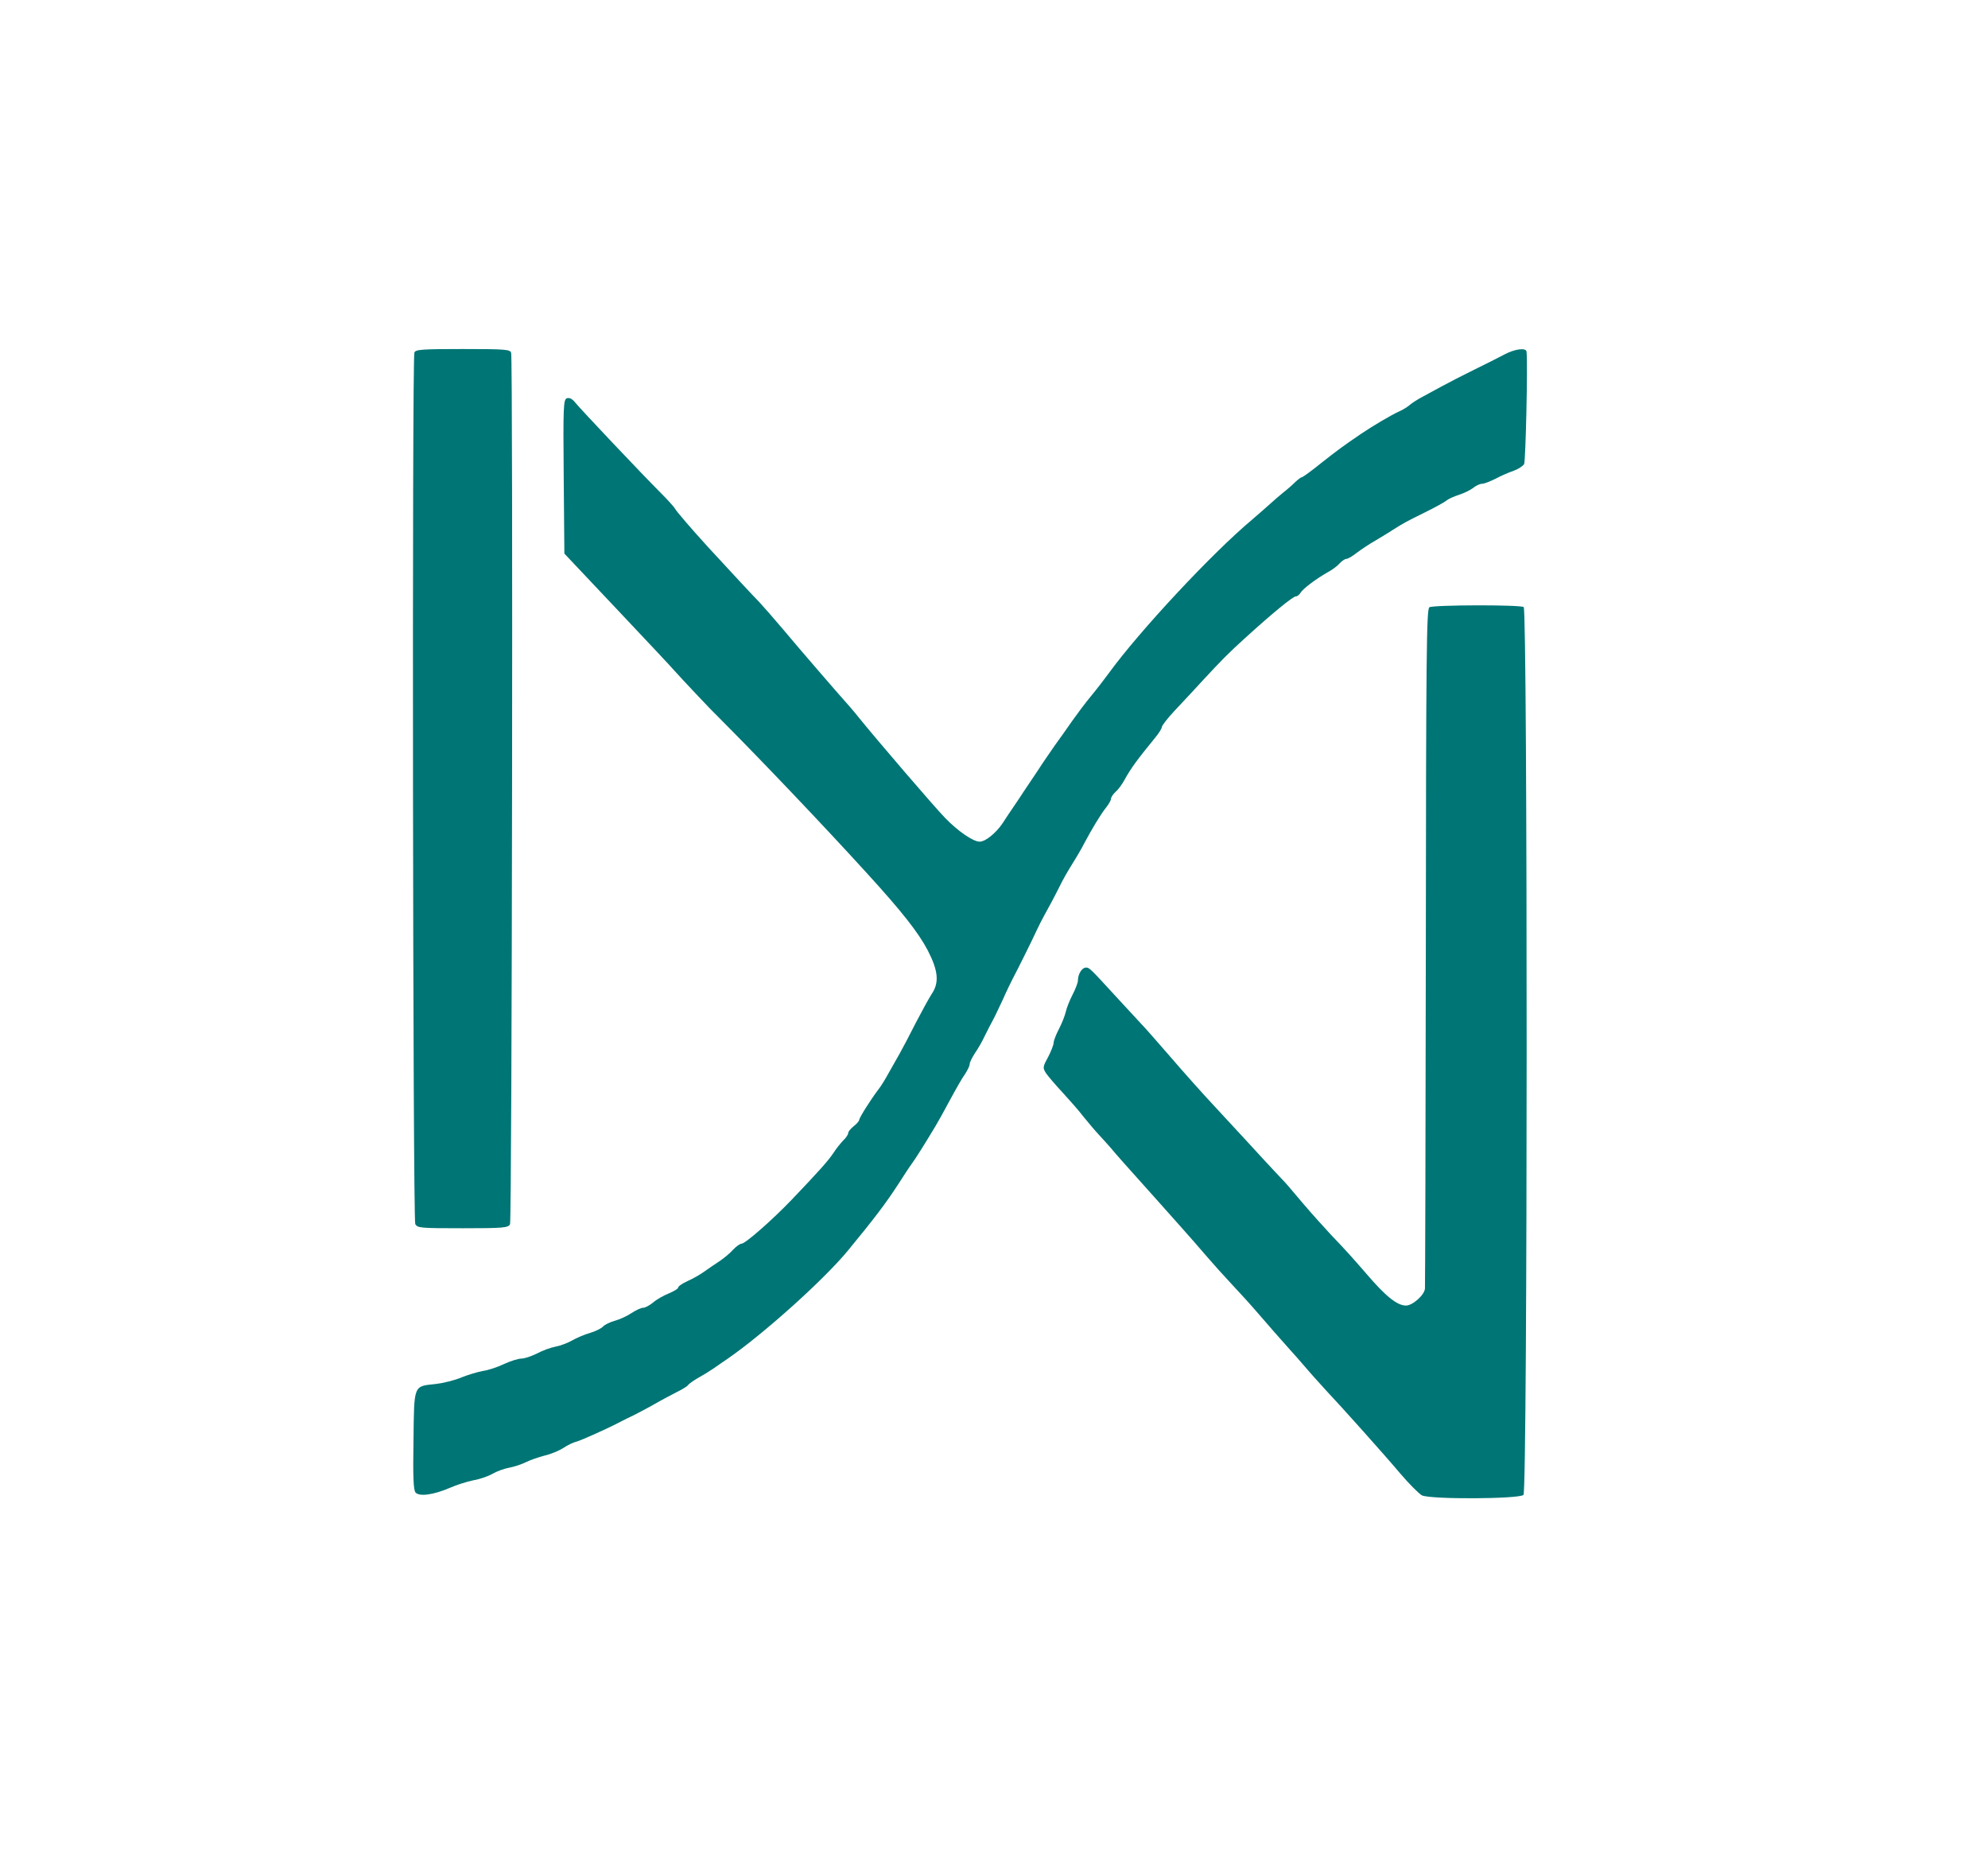 <?xml version="1.0" encoding="UTF-8" standalone="no"?>
<svg
   width="900pt"
   height="837pt"
   viewBox="0 0 900 837"
   fill="none"
   version="1.0"
   id="svg1"
   xmlns="http://www.w3.org/2000/svg"
   xmlns:svg="http://www.w3.org/2000/svg"
   preserveAspectRatio="xMidYMid meet">
  <g transform="translate(0,837) scale(0.1,-0.1)" fill="#007575" stroke="none">
    <path d="M1876 6774 c-11 -29 -7 -3924 4 -3945 10 -18 23 -19 215 -19 184 0 205 2 214 18 9 18 14 3912 5 3945 -5 15 -24 17 -219 17 -185 0 -214 -2 -219 -16z"/>
    <path d="M6810 6765 c-25 -13 -85 -44 -135 -68 -49 -24 -117 -59 -150 -77 -33 -18 -75 -41 -94 -51 -18 -10 -41 -25 -50 -33 -9 -8 -30 -21 -46 -28 -34 -15 -122 -67 -175 -103 -82 -56 -105 -73 -180 -132 -43 -35 -82 -63 -86 -63 -4 0 -17 -10 -30 -22 -13 -13 -37 -34 -55 -48 -17 -14 -43 -36 -58 -50 -14 -13 -51 -45 -81 -71 -180 -150 -512 -506 -650 -696 -19 -26 -55 -73 -80 -103 -25 -30 -63 -81 -85 -112 -22 -32 -57 -81 -78 -110 -20 -29 -57 -82 -80 -118 -24 -36 -52 -78 -63 -94 -10 -16 -30 -45 -44 -66 -14 -20 -37 -55 -52 -78 -30 -44 -77 -82 -103 -82 -29 0 -98 47 -156 107 -47 48 -313 358 -392 456 -12 15 -30 37 -40 48 -67 75 -235 270 -301 349 -44 52 -94 109 -110 126 -27 27 -127 135 -231 248 -74 81 -140 158 -149 173 -4 8 -34 41 -65 72 -83 83 -366 382 -388 410 -13 16 -26 22 -37 18 -15 -6 -17 -35 -14 -355 l3 -348 235 -249 c129 -137 249 -264 265 -283 17 -19 58 -63 92 -99 69 -73 68 -72 126 -130 178 -179 459 -474 649 -683 161 -176 236 -272 278 -352 48 -93 53 -147 17 -199 -12 -19 -44 -77 -71 -129 -26 -52 -60 -116 -74 -141 -15 -26 -38 -67 -51 -90 -13 -24 -32 -55 -43 -69 -36 -47 -88 -130 -88 -139 0 -5 -11 -18 -25 -29 -14 -11 -25 -25 -25 -31 0 -7 -10 -22 -23 -34 -12 -13 -31 -36 -41 -52 -24 -37 -65 -83 -191 -215 -88 -92 -211 -200 -228 -200 -7 0 -24 -12 -38 -27 -14 -16 -41 -38 -60 -51 -19 -12 -50 -34 -69 -47 -19 -14 -54 -34 -77 -44 -24 -11 -43 -24 -43 -30 0 -5 -19 -16 -42 -26 -23 -9 -55 -27 -71 -41 -16 -13 -36 -24 -45 -24 -10 0 -33 -11 -53 -24 -19 -13 -54 -29 -76 -35 -22 -6 -46 -18 -53 -26 -7 -8 -33 -21 -59 -29 -25 -7 -62 -23 -81 -34 -19 -11 -53 -24 -75 -28 -22 -4 -60 -18 -84 -31 -24 -12 -56 -23 -70 -23 -14 0 -50 -11 -80 -25 -29 -14 -72 -28 -95 -31 -22 -4 -66 -17 -96 -29 -30 -13 -83 -26 -117 -30 -102 -11 -98 0 -101 -255 -3 -167 0 -225 9 -236 17 -20 82 -11 156 21 29 13 77 28 106 34 30 5 69 19 88 30 19 11 52 23 74 27 22 4 56 15 76 25 20 10 58 23 85 30 27 6 65 22 84 34 19 13 46 26 60 29 24 7 143 60 205 93 11 6 36 18 55 27 19 10 62 32 95 51 33 19 79 43 102 55 23 11 45 25 48 30 4 6 23 19 43 31 20 11 53 31 72 44 19 13 50 35 68 47 160 111 430 353 540 486 117 142 172 214 229 302 23 36 51 79 63 95 20 28 60 92 105 167 11 18 41 72 66 119 26 48 56 101 68 117 11 17 21 37 21 45 0 8 11 30 24 50 14 20 34 55 45 79 12 24 27 54 35 68 8 14 28 57 46 95 17 39 38 81 45 95 20 37 91 180 109 220 9 19 24 49 33 65 9 17 22 41 30 55 8 14 25 48 39 75 13 28 40 75 59 105 19 30 44 73 55 95 33 62 73 129 98 160 12 15 22 33 22 40 0 6 9 20 21 31 12 10 30 35 40 54 30 54 59 93 139 191 17 20 30 42 30 48 0 6 26 40 58 74 32 34 92 98 132 142 81 87 110 117 185 185 123 112 218 190 231 190 7 0 17 8 22 17 11 18 69 62 122 92 19 10 44 28 54 40 11 12 25 21 31 21 7 0 28 12 48 28 20 15 57 40 84 55 26 16 62 37 78 48 51 32 58 36 145 79 47 23 92 48 100 55 8 7 33 18 55 25 22 7 51 21 64 31 13 11 31 19 41 19 9 0 37 11 61 23 24 13 61 29 82 36 20 7 41 21 47 30 7 14 17 452 11 509 -2 19 -52 13 -101 -13z"/>
    <path d="M6471 5621 c-13 -8 -15 -219 -16 -1538 -1 -840 -3 -1536 -4 -1546 -2 -29 -56 -77 -86 -77 -40 0 -93 43 -180 145 -60 69 -89 102 -159 175 -28 30 -85 93 -125 140 -71 84 -81 96 -100 115 -11 11 -123 132 -161 174 -14 15 -75 81 -136 147 -61 65 -155 171 -209 234 -55 63 -108 124 -120 136 -11 12 -60 65 -110 119 -133 145 -133 145 -149 145 -18 0 -36 -30 -36 -58 0 -10 -11 -39 -24 -64 -13 -25 -27 -60 -31 -78 -4 -18 -18 -53 -31 -78 -13 -25 -24 -53 -24 -62 0 -9 -11 -38 -25 -65 -25 -46 -25 -48 -9 -74 10 -14 43 -53 74 -86 30 -33 74 -82 95 -110 22 -27 53 -64 70 -82 16 -17 41 -45 55 -61 23 -28 64 -74 195 -220 28 -31 79 -89 115 -129 36 -40 90 -102 120 -137 30 -35 82 -93 115 -128 33 -35 85 -92 115 -127 57 -66 107 -123 150 -171 14 -15 50 -56 80 -91 30 -35 69 -77 85 -95 61 -64 265 -292 334 -374 39 -46 84 -91 98 -99 36 -19 441 -17 460 2 19 18 19 4007 1 4019 -18 11 -410 10 -427 -1z"/>
  </g>
</svg> 